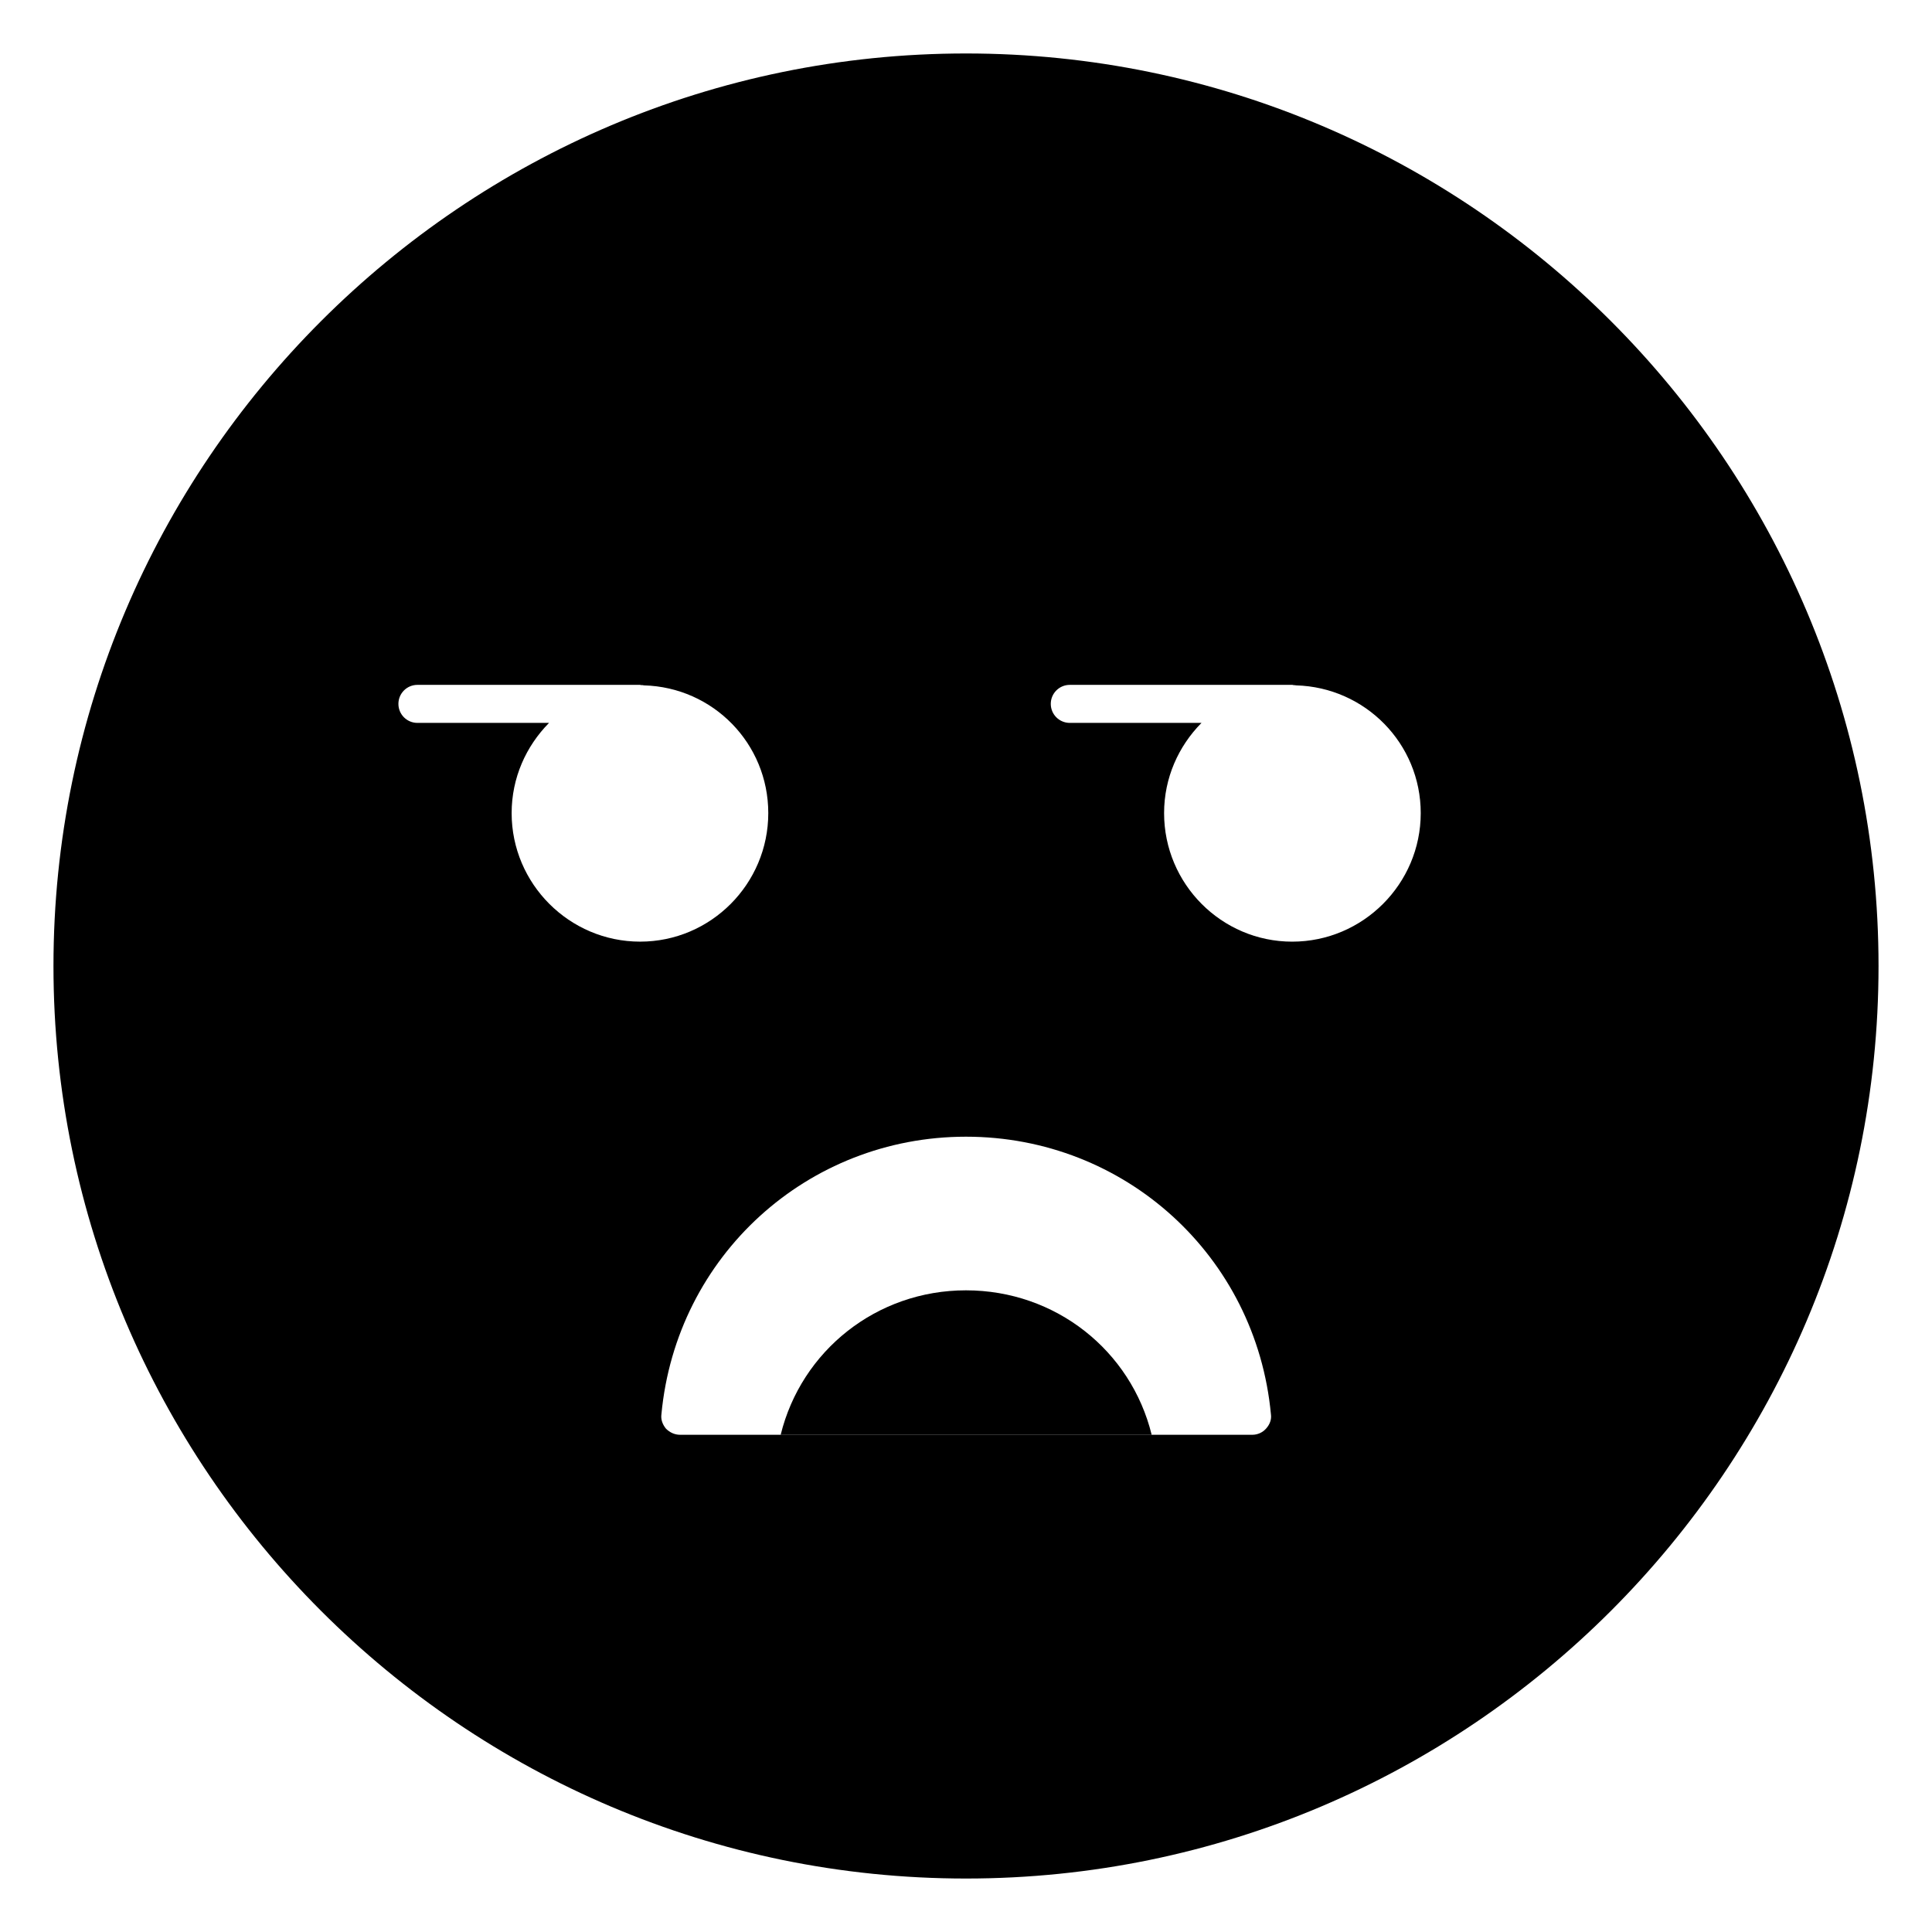 <?xml version="1.0" encoding="UTF-8"?>
<!-- Uploaded to: ICON Repo, www.svgrepo.com, Generator: ICON Repo Mixer Tools -->
<svg fill="#000000" width="800px" height="800px" version="1.1" viewBox="144 144 512 512" xmlns="http://www.w3.org/2000/svg">
 <g>
  <path d="m399.98 485.95c-23.66 0-43.621 16-49.094 38.289h98.32c-5.469-22.289-25.434-38.289-49.227-38.289z"/>
  <path d="m400 158.17c-133.31 0-241.83 108.52-241.83 241.83s108.52 241.83 241.83 241.83c133.3 0 241.83-108.52 241.83-241.83 0-133.31-108.52-241.83-241.83-241.83zm-120.41 201.32c0-9.371 3.828-17.734 9.875-23.879 0.012-0.012 0.027-0.02 0.039-0.035h-34.883c-2.785 0-5.039-2.254-5.039-5.039 0-2.785 2.254-5.039 5.039-5.039h58.984c0.102 0 0.188 0.051 0.289 0.059 0.258 0.004 0.531 0 0.758 0.074 18.34 0.504 32.949 15.418 32.949 33.855 0 18.742-15.215 34.059-33.957 34.059-18.742 0.004-34.055-15.312-34.055-34.055zm199.91 163.13c-0.906 1.008-2.215 1.613-3.629 1.613h-151.65c-1.41 0-2.719-0.605-3.727-1.613-0.906-1.109-1.41-2.418-1.211-3.828 3.93-41.918 38.691-73.555 80.711-73.555 42.117 0 76.883 31.641 80.812 73.555 0.203 1.41-0.301 2.719-1.309 3.828zm6.953-129.07c-18.742 0-33.957-15.316-33.957-34.059 0-9.371 3.828-17.734 9.875-23.879 0.012-0.012 0.027-0.02 0.039-0.035h-34.906c-2.785 0-5.039-2.254-5.039-5.039 0-2.785 2.254-5.039 5.039-5.039h58.984c0.129 0 0.238 0.066 0.363 0.074 0.211 0.012 0.422 0 0.605 0.059 18.34 0.504 33.051 15.418 33.051 33.855 0 18.746-15.312 34.062-34.055 34.062z"/>
 </g>
</svg>